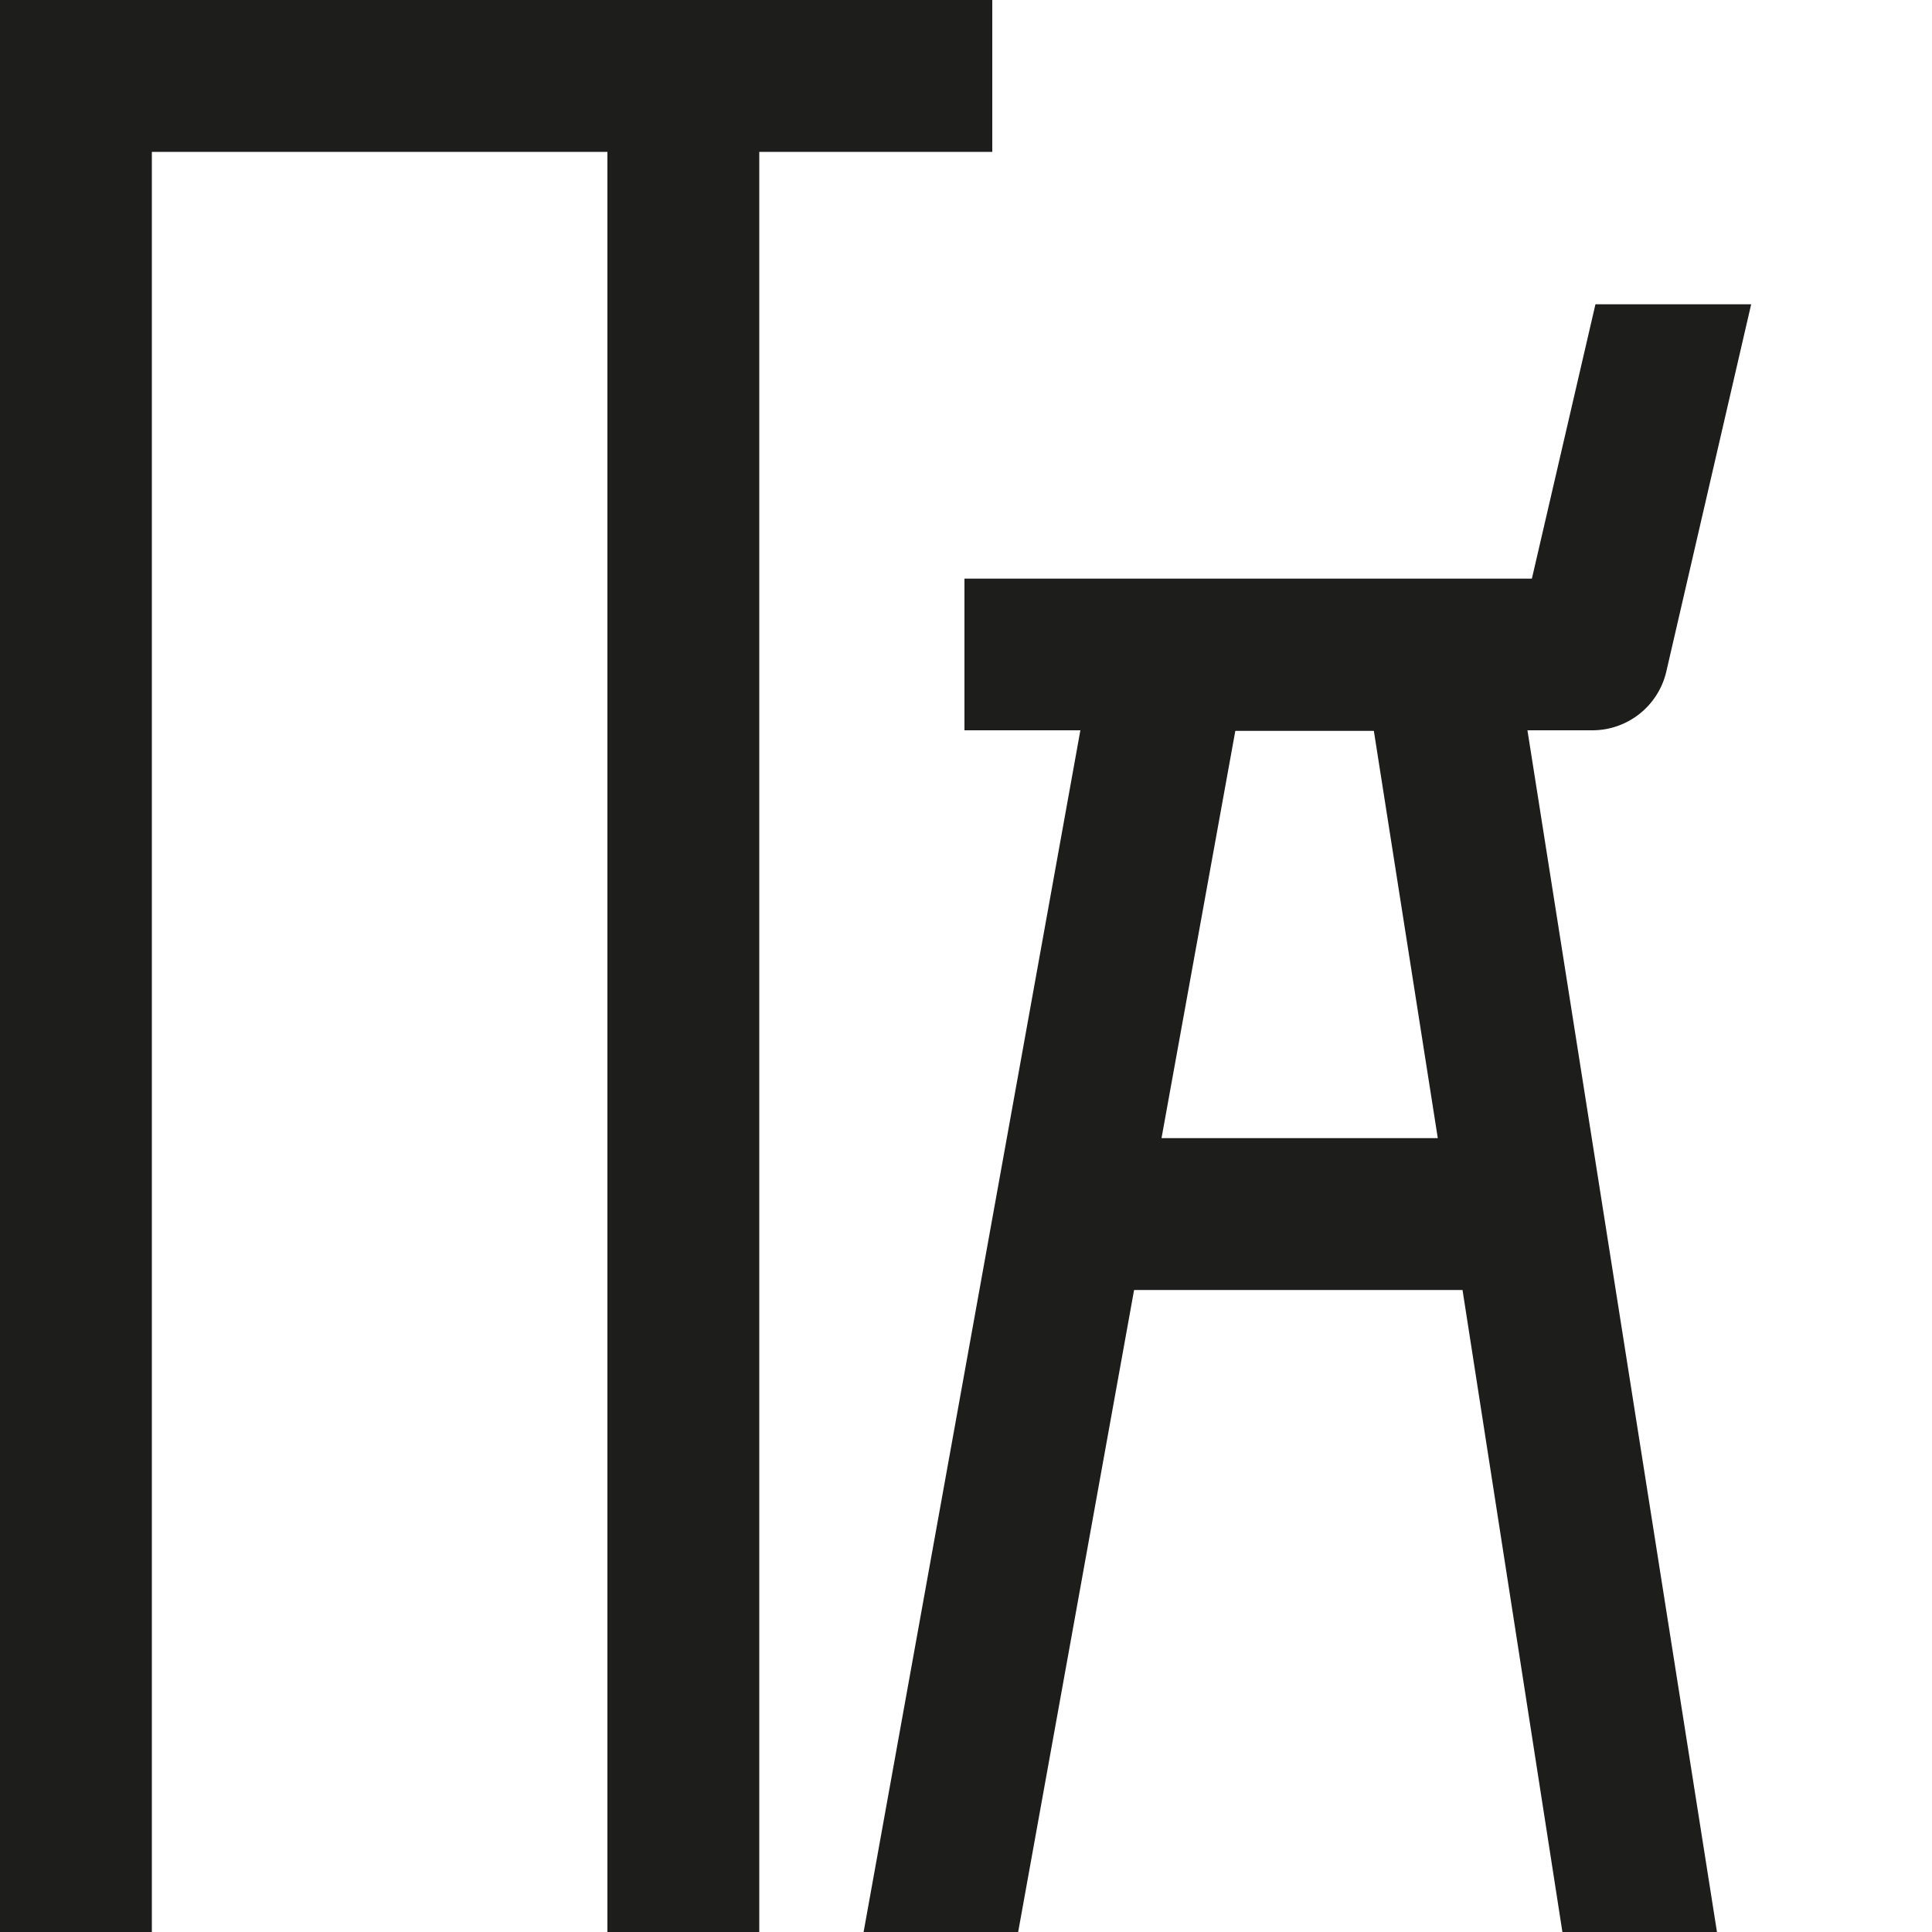 <svg id="Vrstva_1" data-name="Vrstva 1" xmlns="http://www.w3.org/2000/svg" viewBox="0 0 100 100"><defs><style>.cls-1{fill:#1d1d1b;}.cls-2{fill:none;stroke:#1d1d1b;stroke-linejoin:round;stroke-width:7.86px;}</style></defs><title>LDSeating_Ico_Realizace_B</title><path class="cls-1" d="M86.25,34.75l4.39-19H82.58l-3.29,14.2H49.92V37.8h6L44.7,100h8l6-33.23h17L80.87,100h8L79.06,37.8h3.36A3.93,3.93,0,0,0,86.25,34.75ZM60.12,58.91l3.82-21.08h7.17l3.31,21.08Z"/><line class="cls-2" x1="35.37" y1="3.93" x2="35.37" y2="100"/><line class="cls-2" x1="3.93" y1="3.93" x2="3.93" y2="100"/><line class="cls-2" y1="3.93" x2="51.36" y2="3.93"/></svg>